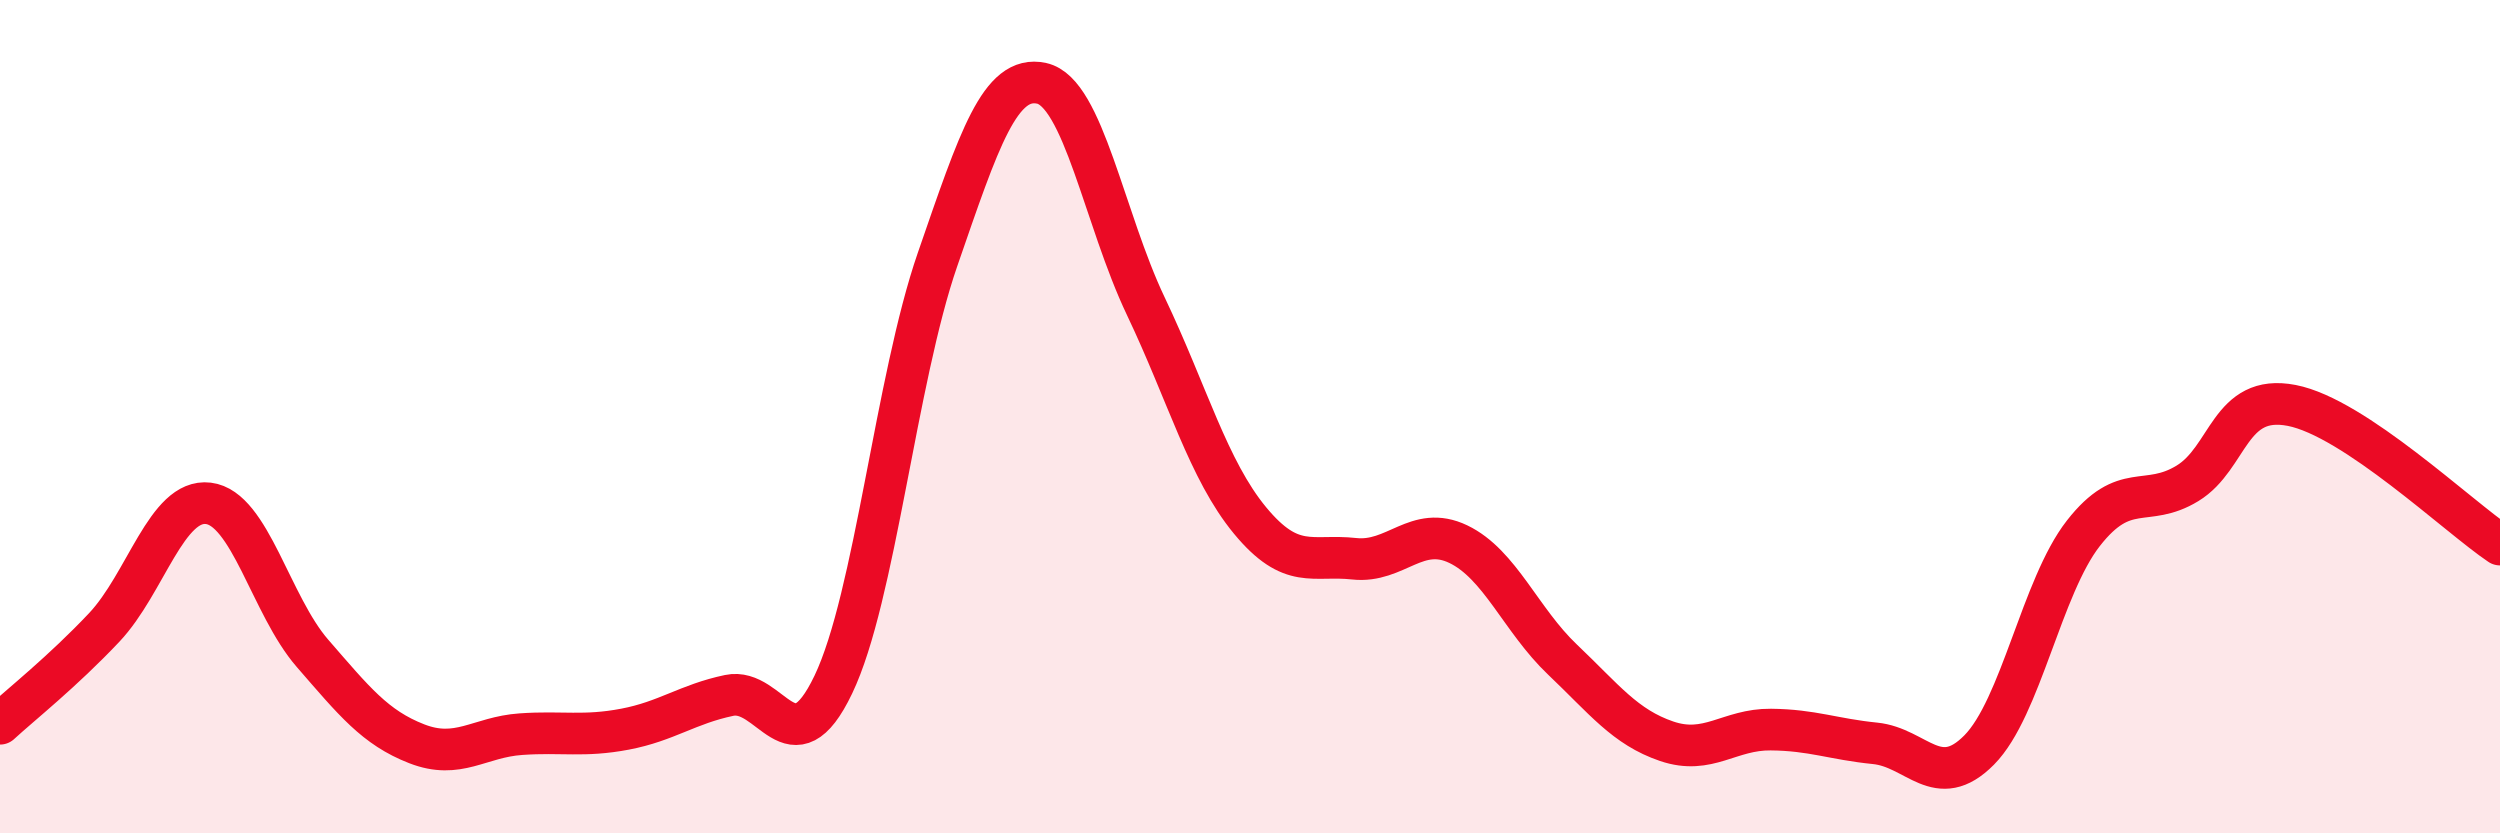 
    <svg width="60" height="20" viewBox="0 0 60 20" xmlns="http://www.w3.org/2000/svg">
      <path
        d="M 0,17.37 C 0.5,16.91 1.5,16.12 2.5,15.06 C 3.5,14 4,11.96 5,12.08 C 6,12.2 6.5,14.53 7.5,15.68 C 8.5,16.83 9,17.46 10,17.85 C 11,18.24 11.5,17.69 12.5,17.62 C 13.5,17.55 14,17.69 15,17.5 C 16,17.31 16.5,16.9 17.5,16.69 C 18.5,16.48 19,18.52 20,16.43 C 21,14.34 21.5,9.12 22.5,6.23 C 23.5,3.34 24,1.78 25,2 C 26,2.22 26.5,5.25 27.5,7.35 C 28.5,9.45 29,11.28 30,12.49 C 31,13.7 31.5,13.3 32.5,13.41 C 33.5,13.52 34,12.58 35,13.06 C 36,13.54 36.5,14.88 37.5,15.83 C 38.5,16.78 39,17.45 40,17.79 C 41,18.13 41.5,17.5 42.5,17.51 C 43.5,17.52 44,17.74 45,17.84 C 46,17.94 46.5,19.01 47.5,18 C 48.5,16.99 49,14.08 50,12.8 C 51,11.52 51.5,12.21 52.5,11.6 C 53.5,10.99 53.5,9.44 55,9.73 C 56.5,10.02 59,12.4 60,13.07L60 20L0 20Z"
        fill="#EB0A25"
        opacity="0.1"
        stroke-linecap="round"
        stroke-linejoin="round"
      />
      <path
        d="M 0,17.37 C 0.5,16.91 1.5,16.12 2.5,15.06 C 3.5,14 4,11.96 5,12.08 C 6,12.2 6.5,14.53 7.5,15.68 C 8.5,16.83 9,17.46 10,17.85 C 11,18.24 11.5,17.69 12.5,17.62 C 13.5,17.55 14,17.69 15,17.5 C 16,17.31 16.5,16.9 17.5,16.69 C 18.5,16.48 19,18.52 20,16.43 C 21,14.34 21.5,9.12 22.5,6.23 C 23.5,3.34 24,1.78 25,2 C 26,2.22 26.5,5.25 27.5,7.35 C 28.5,9.45 29,11.28 30,12.49 C 31,13.7 31.5,13.3 32.5,13.41 C 33.5,13.52 34,12.58 35,13.06 C 36,13.54 36.5,14.88 37.5,15.83 C 38.5,16.78 39,17.45 40,17.79 C 41,18.13 41.5,17.5 42.5,17.51 C 43.5,17.52 44,17.74 45,17.84 C 46,17.94 46.5,19.01 47.5,18 C 48.5,16.99 49,14.08 50,12.8 C 51,11.52 51.5,12.21 52.5,11.6 C 53.5,10.99 53.5,9.44 55,9.73 C 56.5,10.02 59,12.4 60,13.07"
        stroke="#EB0A25"
        stroke-width="1"
        fill="none"
        stroke-linecap="round"
        stroke-linejoin="round"
      />
    </svg>
  